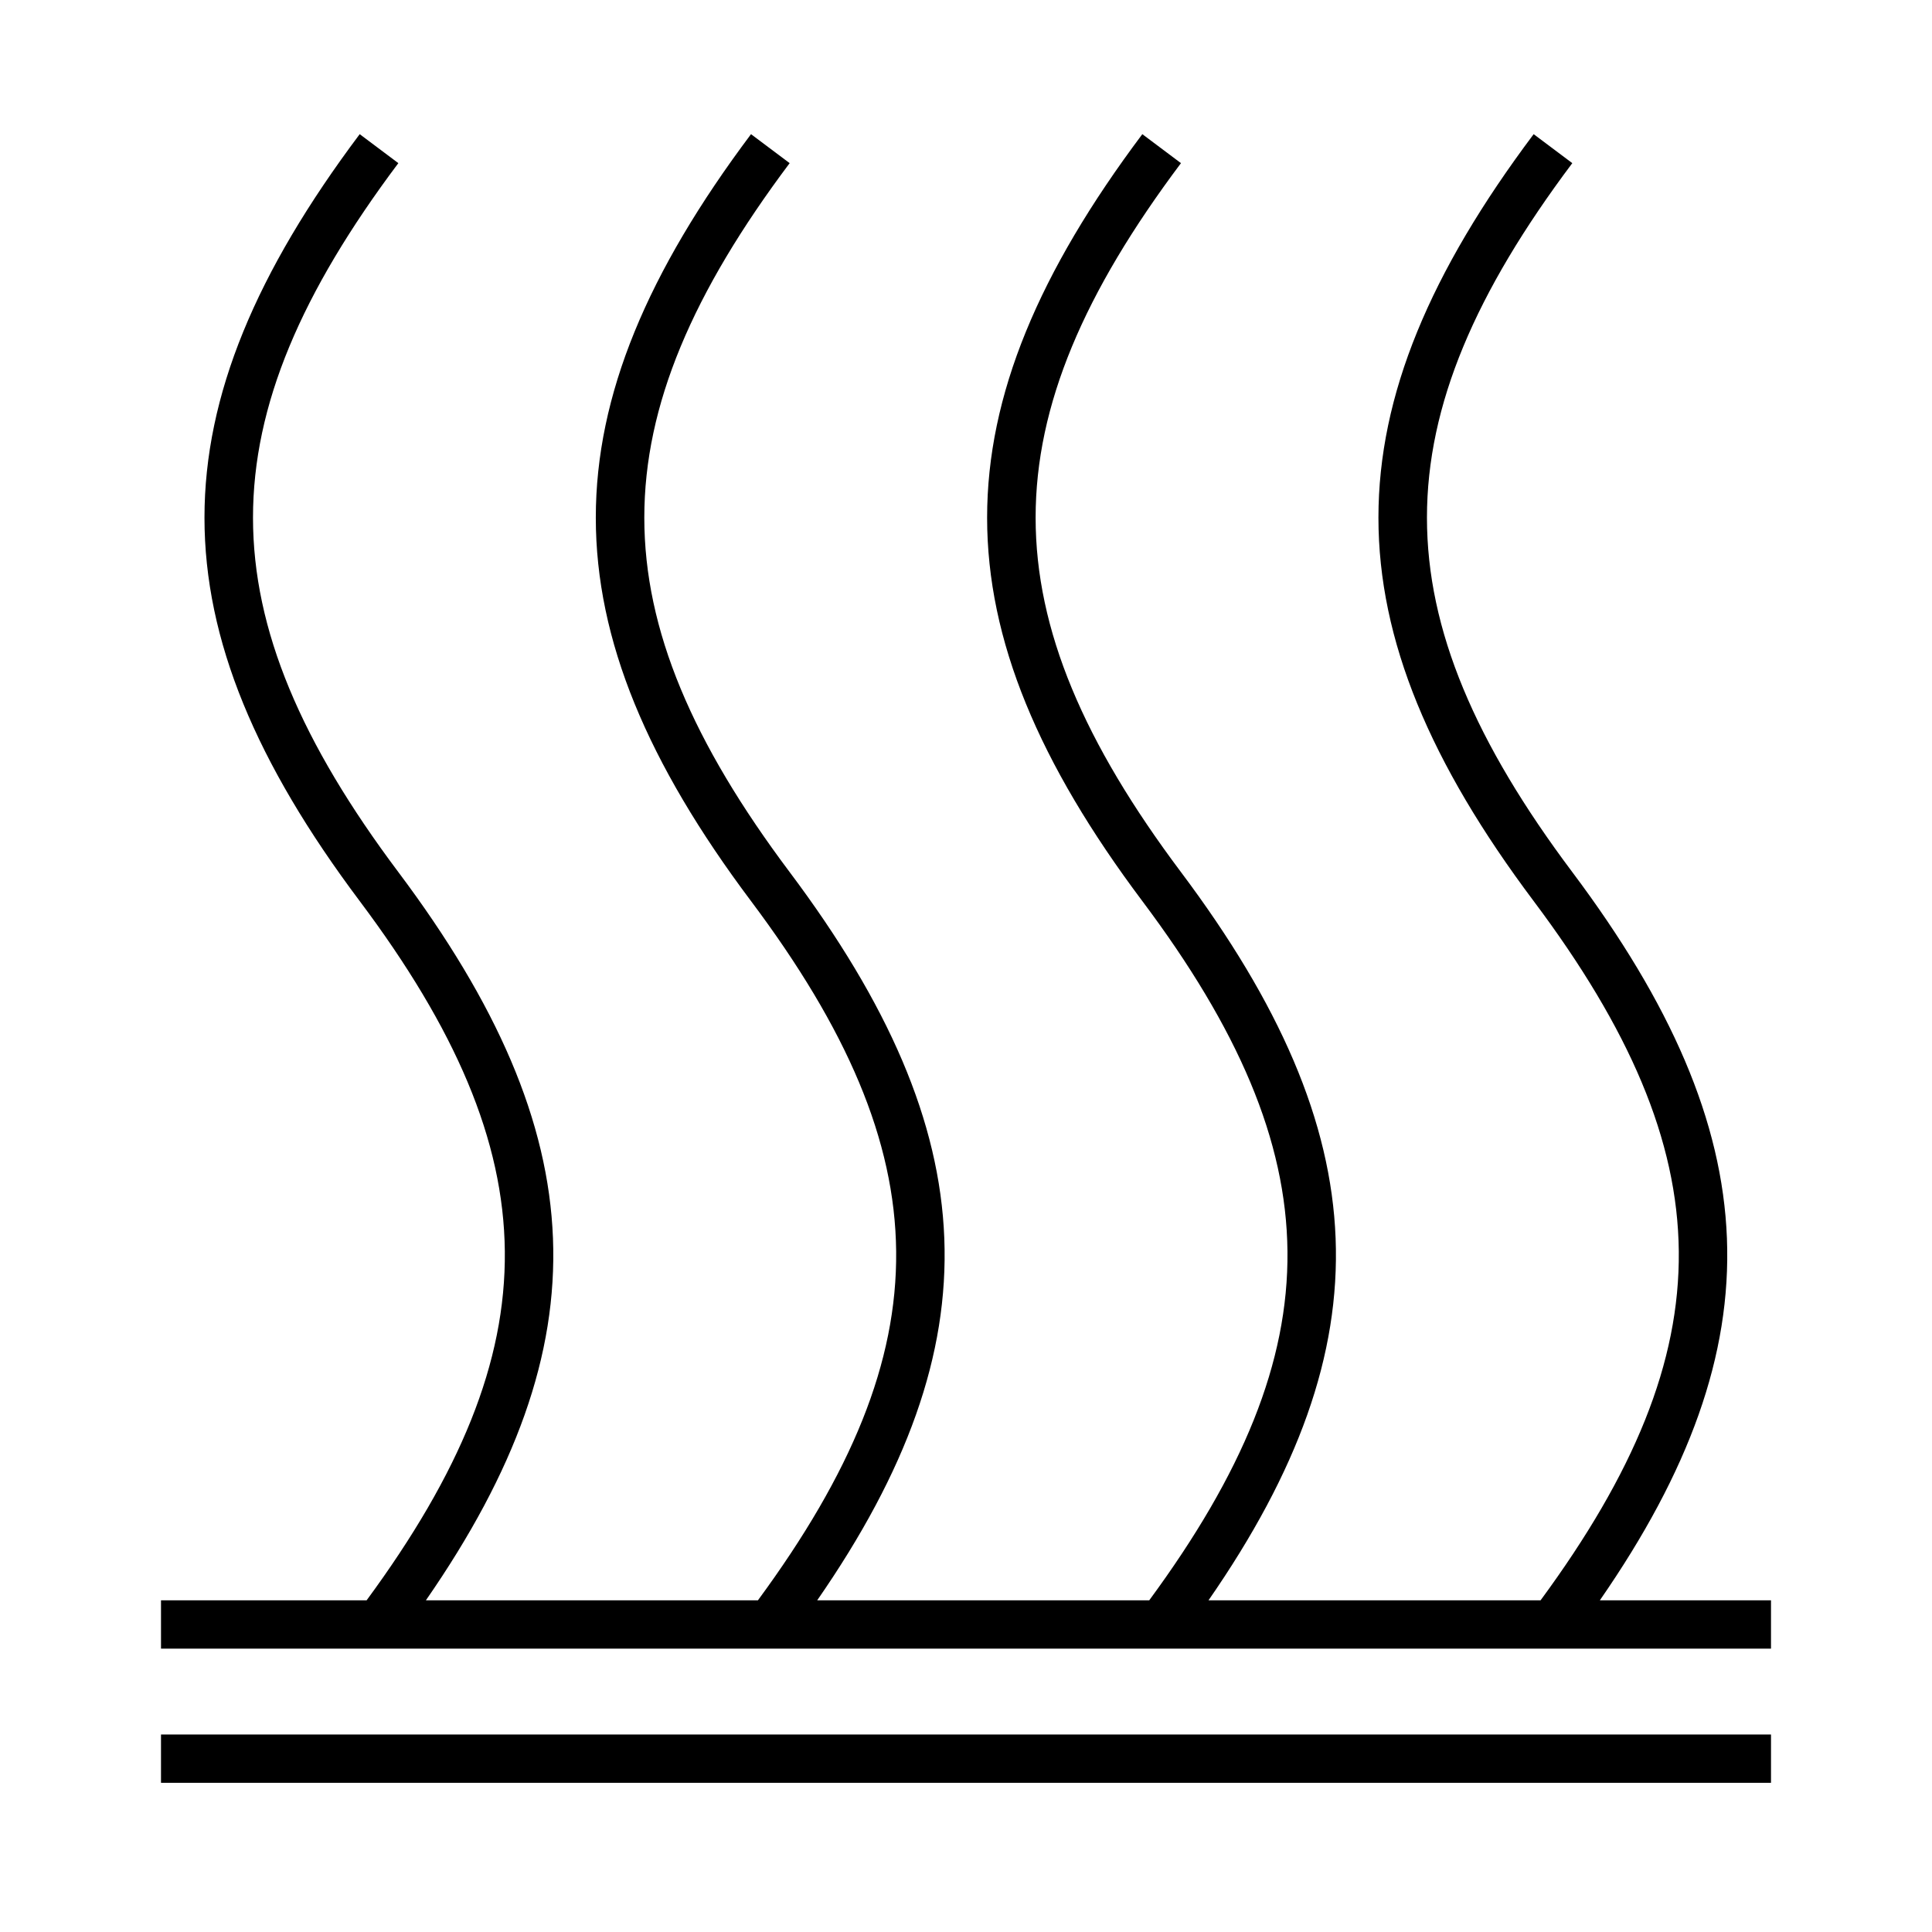 <svg xmlns="http://www.w3.org/2000/svg" width="72" height="72" viewBox="0 0 72 72">
  <g id="그룹_3890" data-name="그룹 3890" transform="translate(-6582 -6981)">
    <rect id="사각형_1802" data-name="사각형 1802" width="72" height="72" transform="translate(6582 6981)" fill="none"/>
    <g id="그룹_3865" data-name="그룹 3865" transform="translate(-101.853 620.583)">
      <rect id="사각형_1748" data-name="사각형 1748" width="60" height="1.8" transform="translate(6689.853 6425.057)"/>
      <path id="패스_720" data-name="패스 720" d="M756.474,259.057c6.652-9.6,6.321-17.343-1.026-27.14-7.222-9.63-7.222-16.79,0-26.42l-1.44-1.08c-7.713,10.284-7.713,18.3,0,28.58,7.131,9.508,7.207,16.613.257,26.06H741.89c6.653-9.6,6.322-17.343-1.026-27.14-7.222-9.63-7.222-16.79,0-26.42l-1.44-1.08c-7.712,10.284-7.712,18.3,0,28.58,7.131,9.508,7.208,16.613.257,26.06H727.307c6.653-9.6,6.322-17.343-1.026-27.14-7.222-9.63-7.222-16.79,0-26.42l-1.44-1.08c-7.712,10.284-7.712,18.3,0,28.58,7.131,9.508,7.208,16.613.257,26.06H712.724c6.652-9.6,6.321-17.343-1.026-27.14-7.222-9.63-7.222-16.79,0-26.42l-1.44-1.08c-7.713,10.284-7.713,18.3,0,28.58,7.13,9.508,7.207,16.613.257,26.06h-7.662v1.8h60v-1.8Z" transform="translate(5987 6161)"/>
    </g>
  </g>
</svg>
